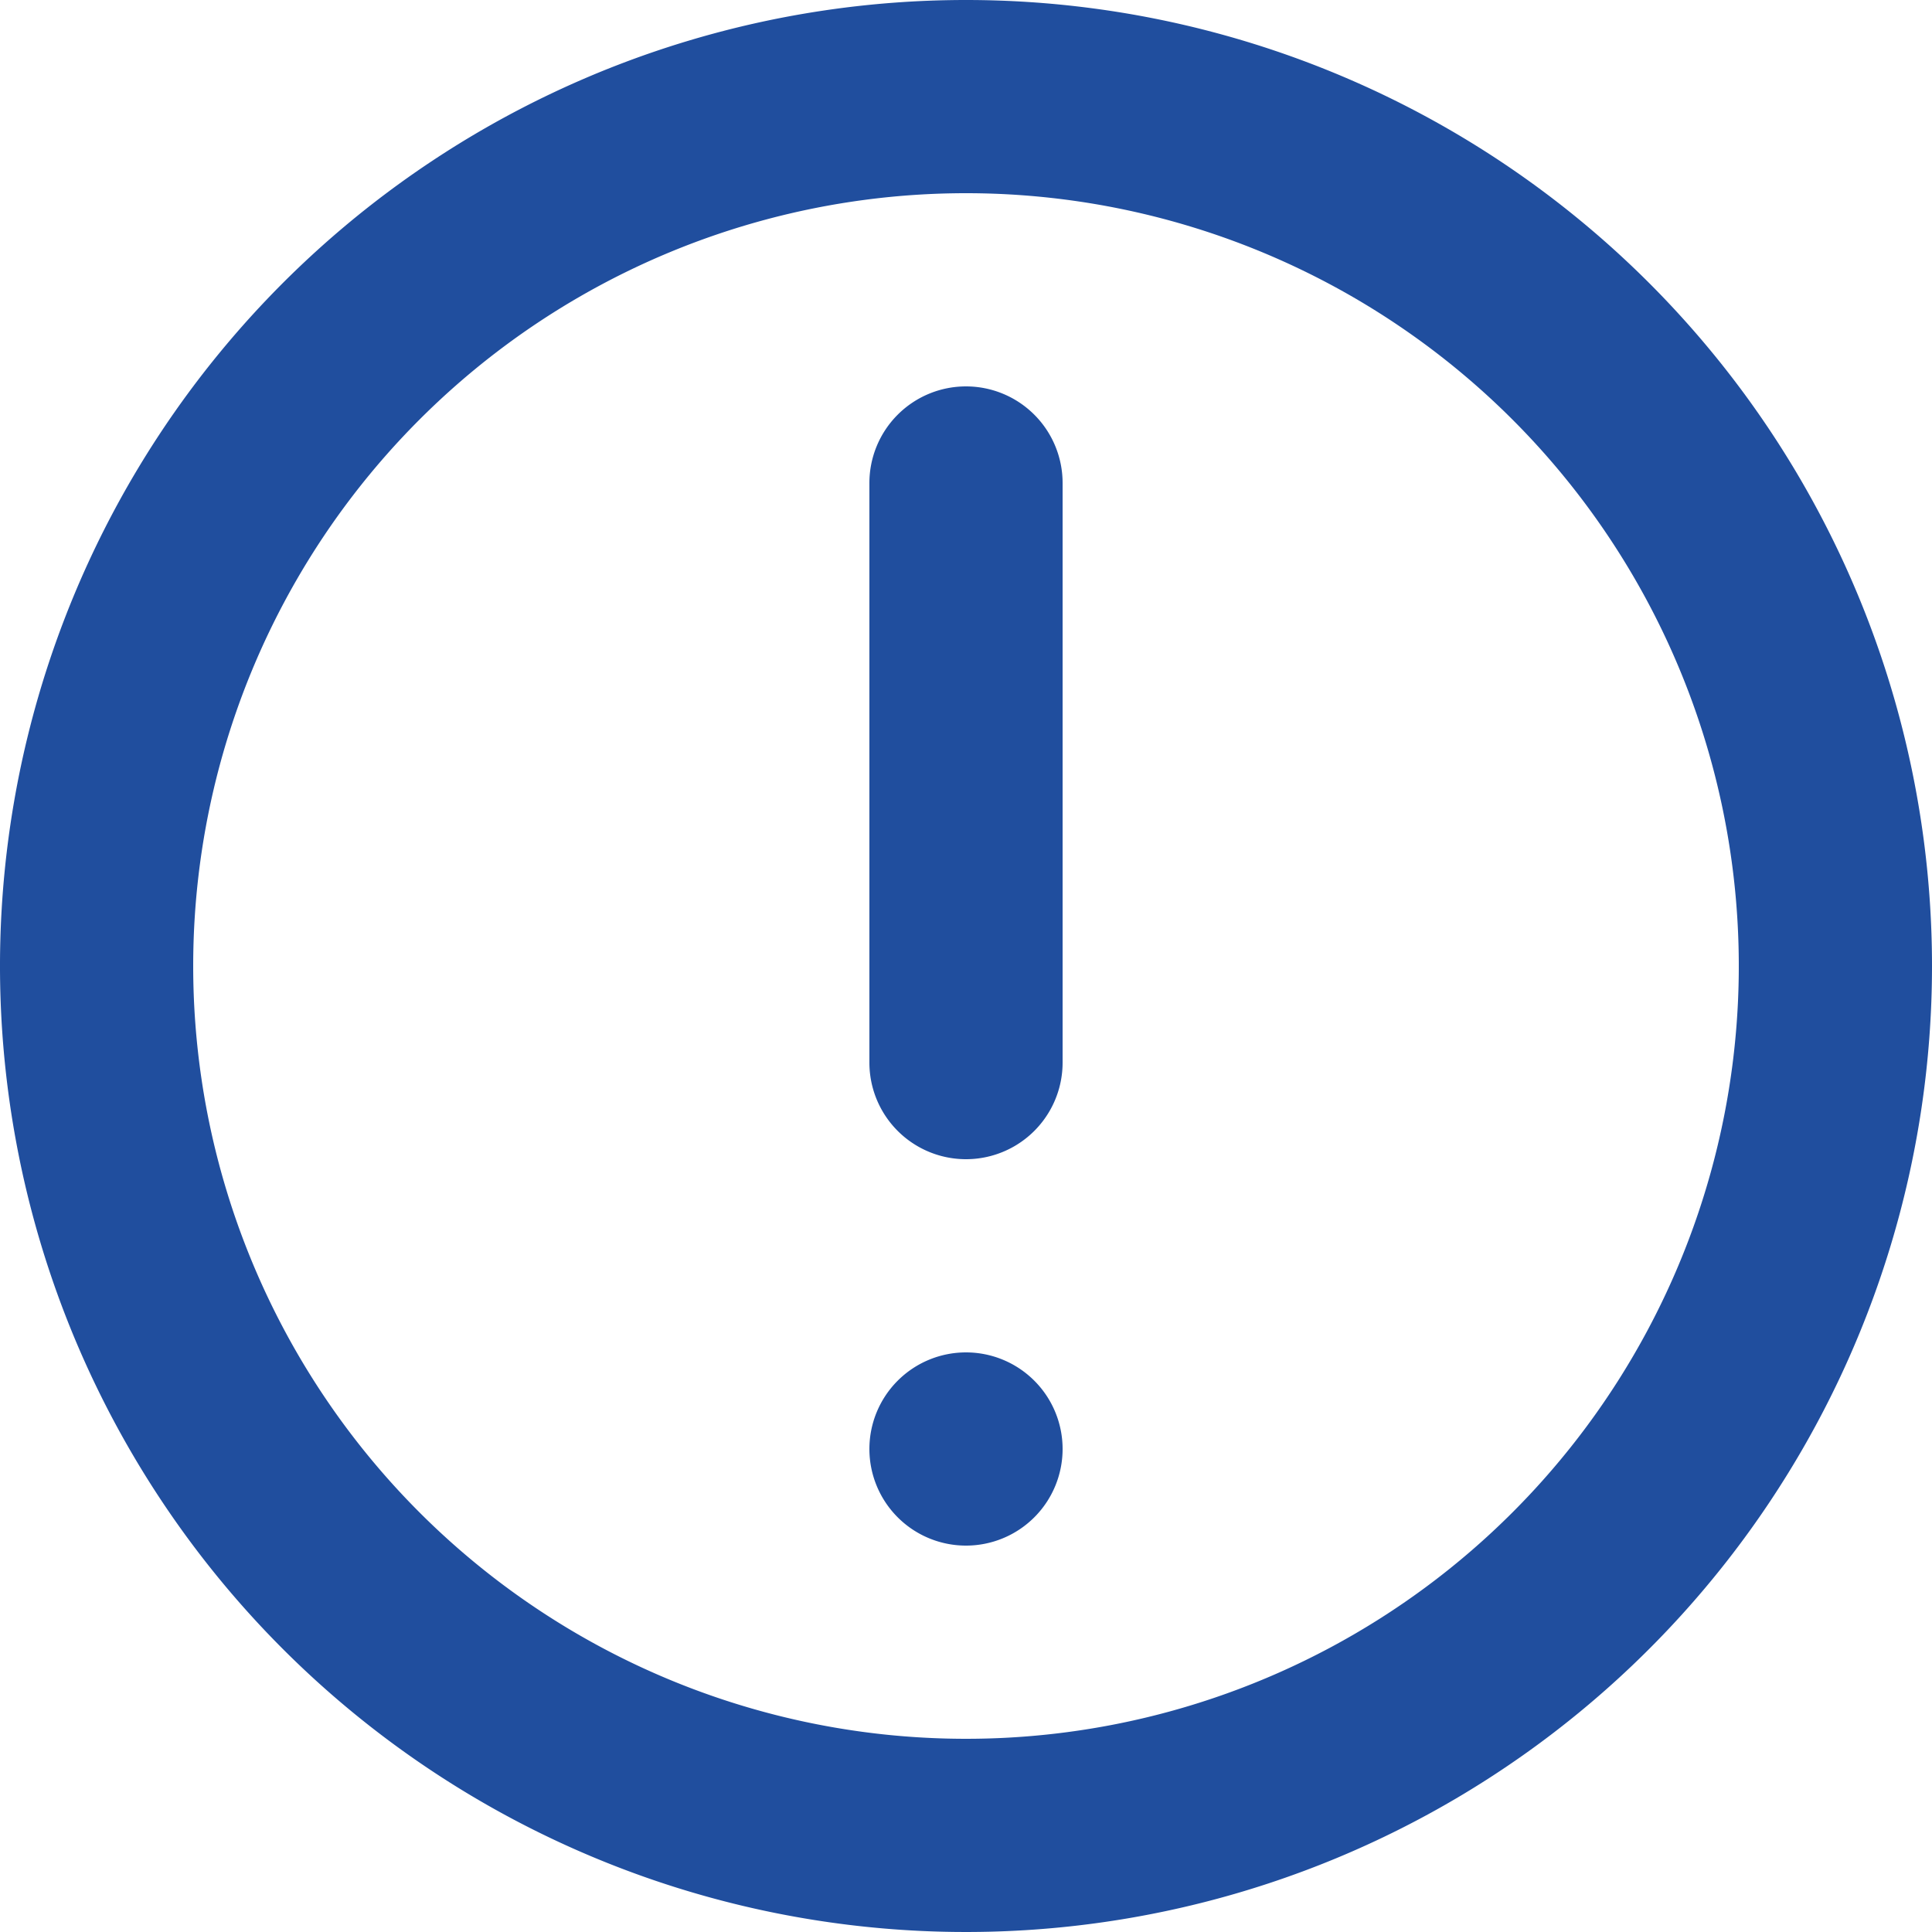 <svg xmlns="http://www.w3.org/2000/svg" width="30" height="30" viewBox="0 0 30 30">
    <defs>
        <style>
            .cls-1{fill:#204e9e}
        </style>
    </defs>
    <g id="danger" transform="translate(-2 -2)">
        <path id="Path_99356" d="M12.5 6A1.5 1.5 0 0 1 14 7.5v9a1.5 1.5 0 0 1-3 0v-9A1.5 1.5 0 0 1 12.5 6z" class="cls-1" transform="translate(4.5 2)"/>
        <path id="Path_99357" d="M12.5 16a1.5 1.5 0 1 0 1.5 1.5 1.5 1.5 0 0 0-1.5-1.5z" class="cls-1" transform="translate(4.5 7)"/>
        <path id="Path_99358" fill="#204e9e" fill-rule="evenodd" d="M17 2a15 15 0 1 0 15 15A15 15 0 0 0 17 2zM5 17A12 12 0 1 0 17 5 12 12 0 0 0 5 17z"/>
    </g>
</svg>

